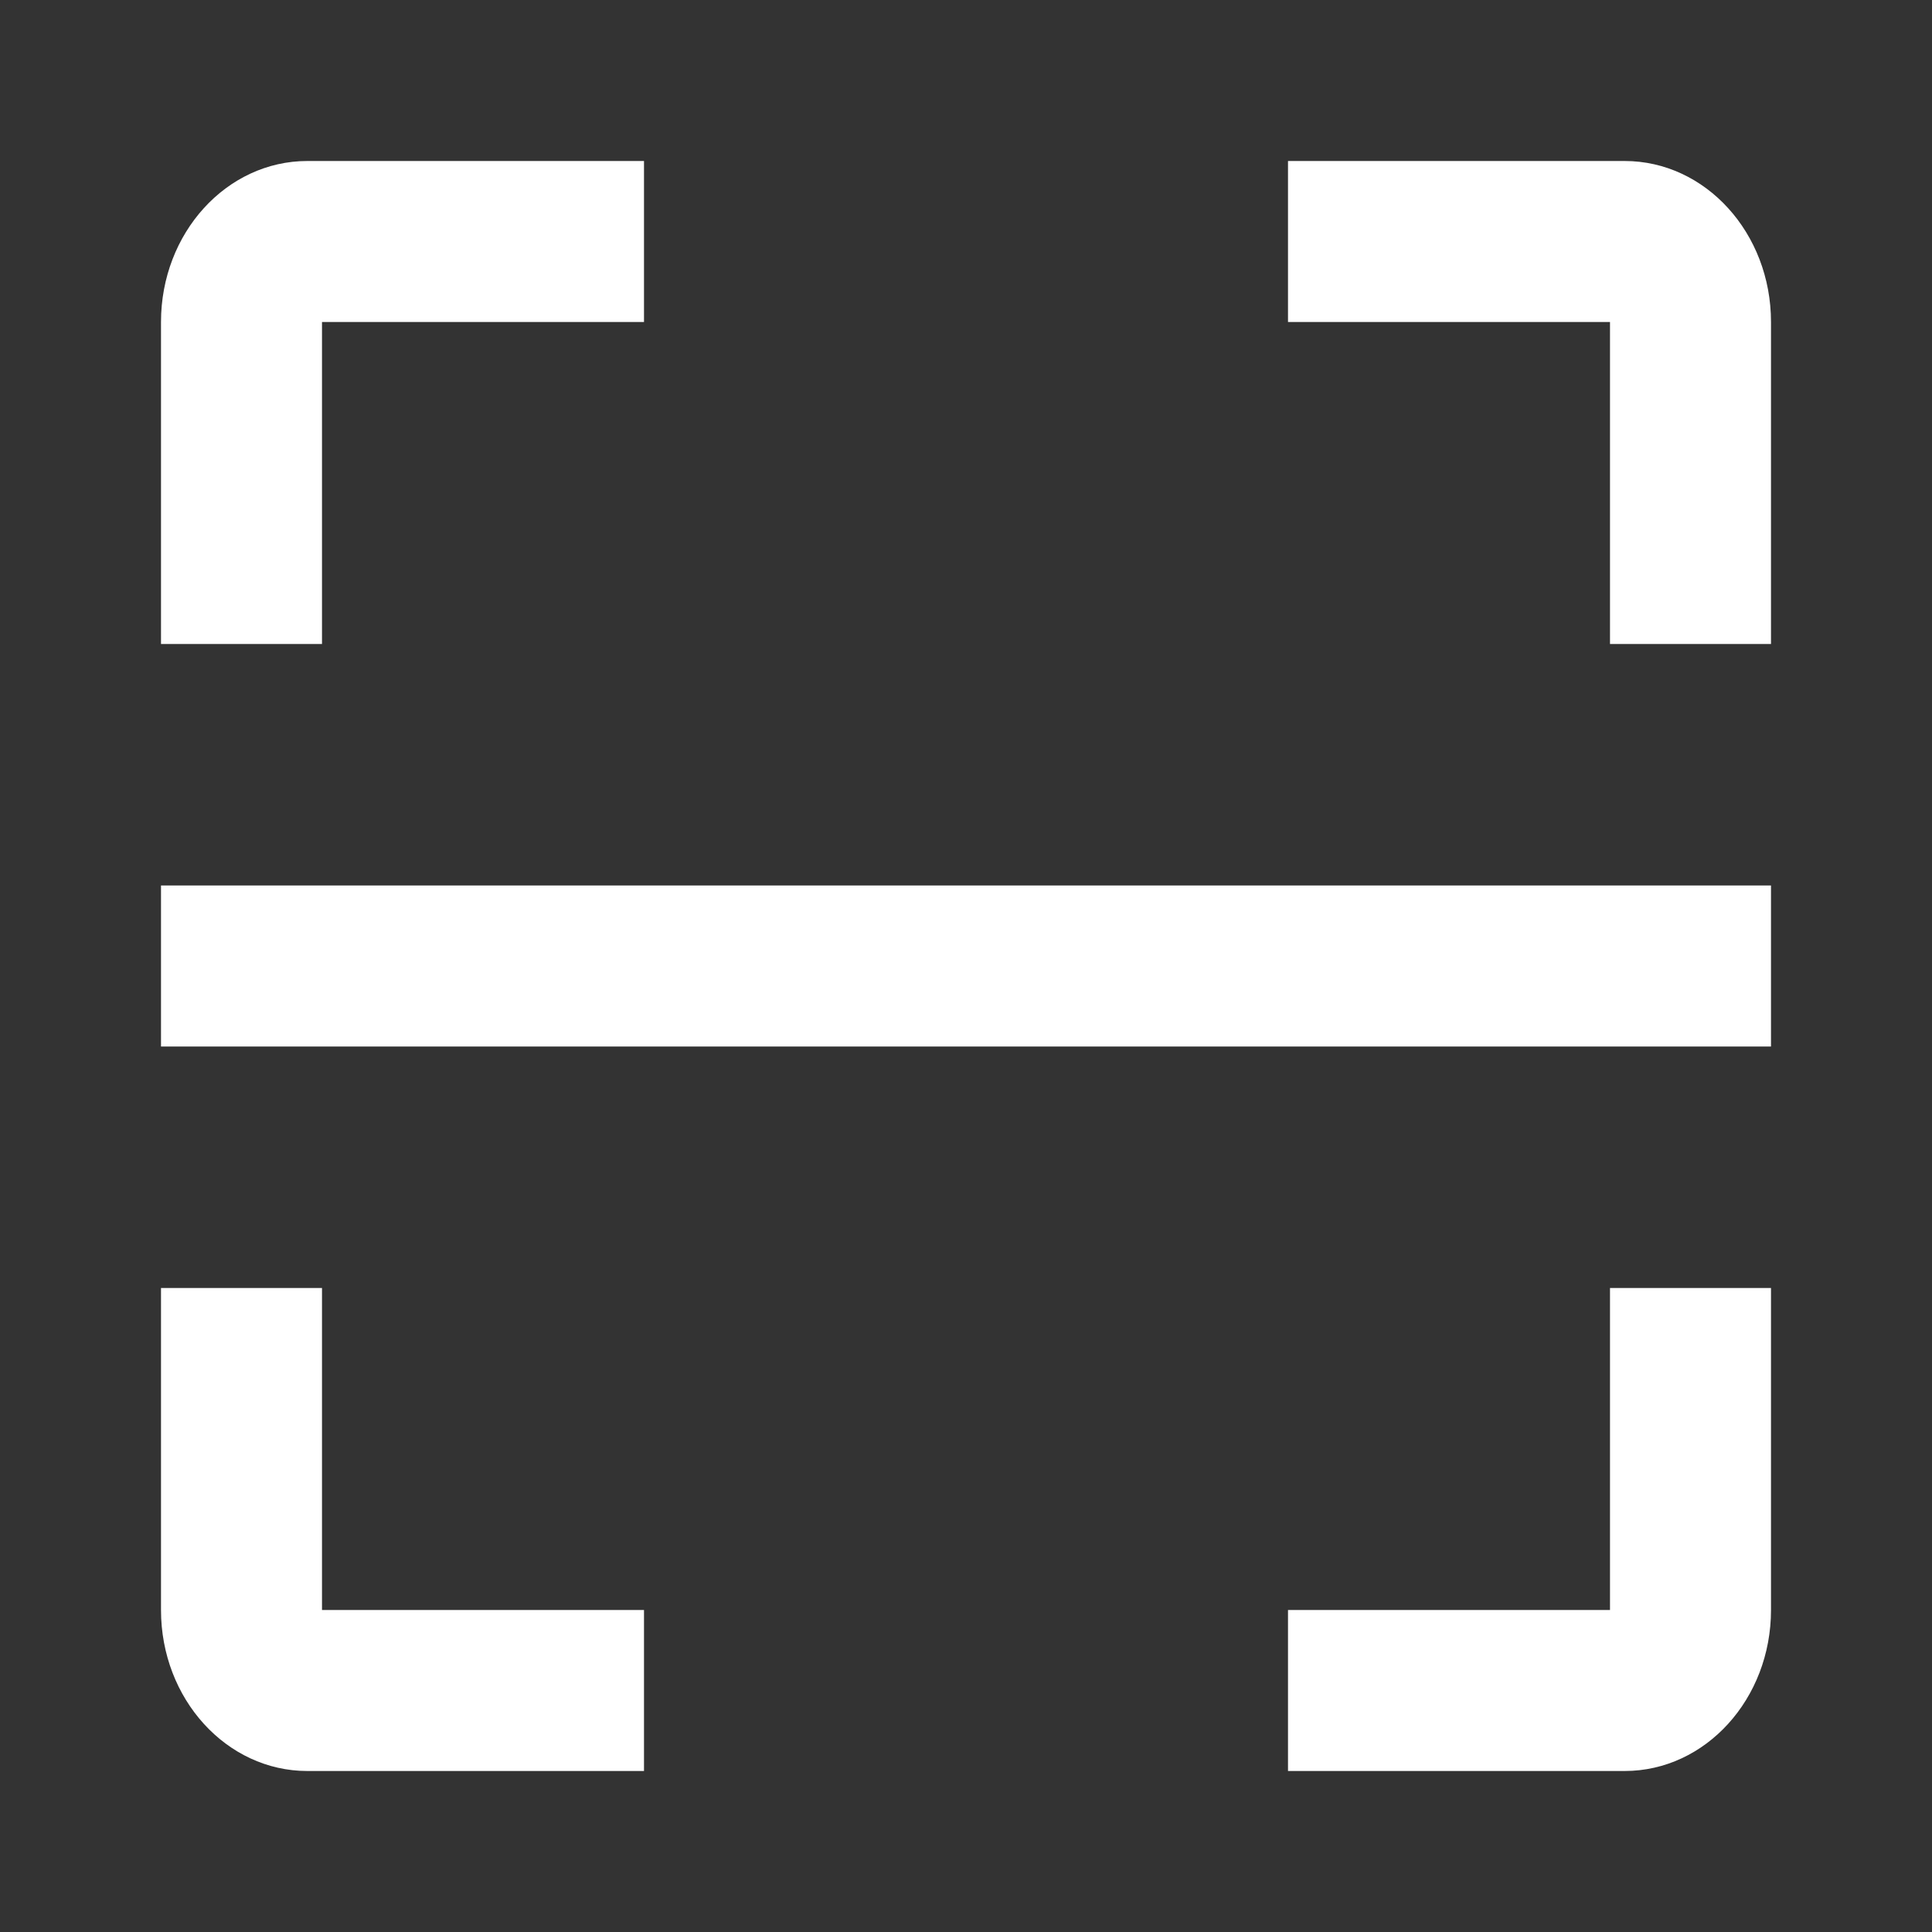<svg width="24" height="24" viewBox="0 0 24 24" fill="none" xmlns="http://www.w3.org/2000/svg">
<rect x="0" y="0" width="24" height="24" fill="#333333" stroke="none"/>
<path fill-rule="evenodd" clip-rule="evenodd" d="M16 2H20.182C21.186 2 22 2.895 22 4V8H20V4H16V2ZM2 13V11H22V13H2ZM16 22V20H20V16H22V20C22 21.105 21.186 22 20.182 22H16ZM3.818 22H8V20H4V16H2V20C2 21.105 2.814 22 3.818 22ZM8 4V2H3.818C2.814 2 2 2.895 2 4V8H4V4H8Z" fill="white"/>
</svg>
